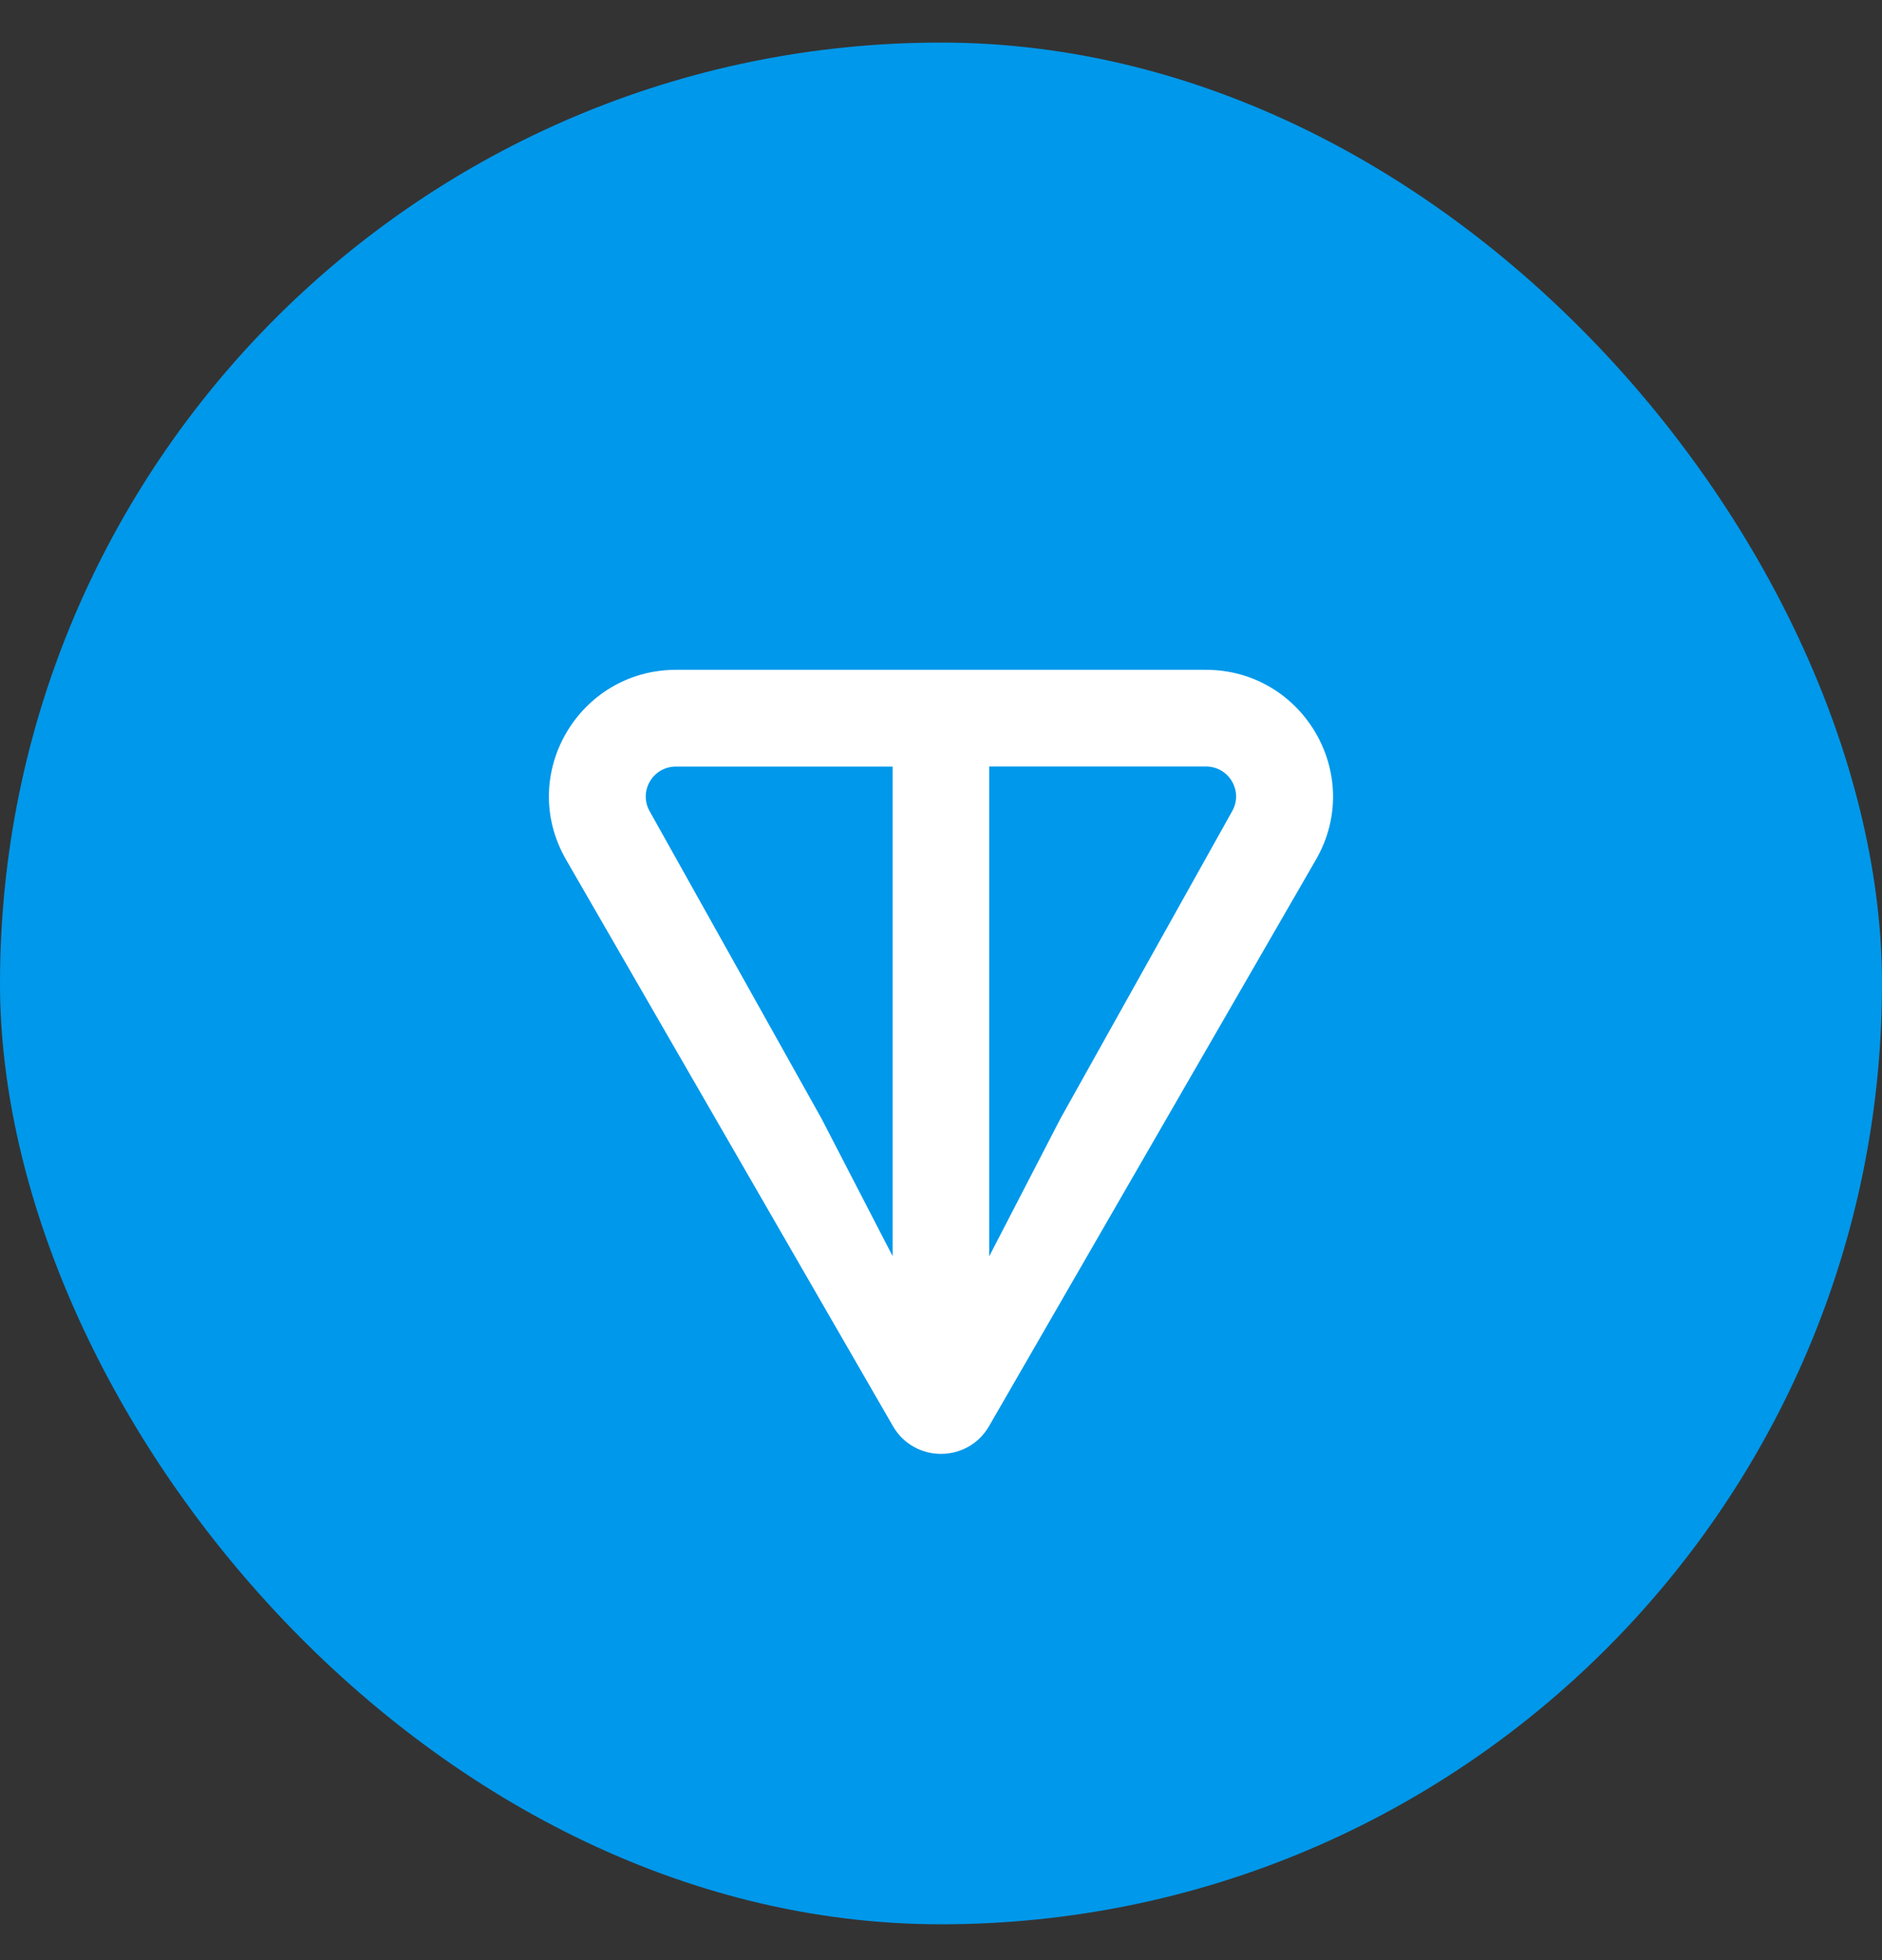 <svg width="24" height="25" viewBox="0 0 24 25" fill="none" xmlns="http://www.w3.org/2000/svg">
<rect x="0" y="0" width="24" height="25" fill="#333333" stroke="none"/>
<rect y="0.543" width="24" height="24" rx="12" fill="#0098EA"/>
<path d="M15.377 8.543H8.623C7.381 8.543 6.594 9.882 7.219 10.965L11.387 18.189C11.659 18.661 12.341 18.661 12.613 18.189L16.781 10.965C17.405 9.884 16.618 8.543 15.377 8.543H15.377ZM11.384 16.023L10.476 14.266L8.286 10.349C8.141 10.098 8.32 9.777 8.622 9.777H11.383V16.024L11.384 16.023ZM15.712 10.348L13.523 14.267L12.615 16.023V9.776H15.376C15.678 9.776 15.857 10.097 15.712 10.348Z" fill="white"/>
</svg>
